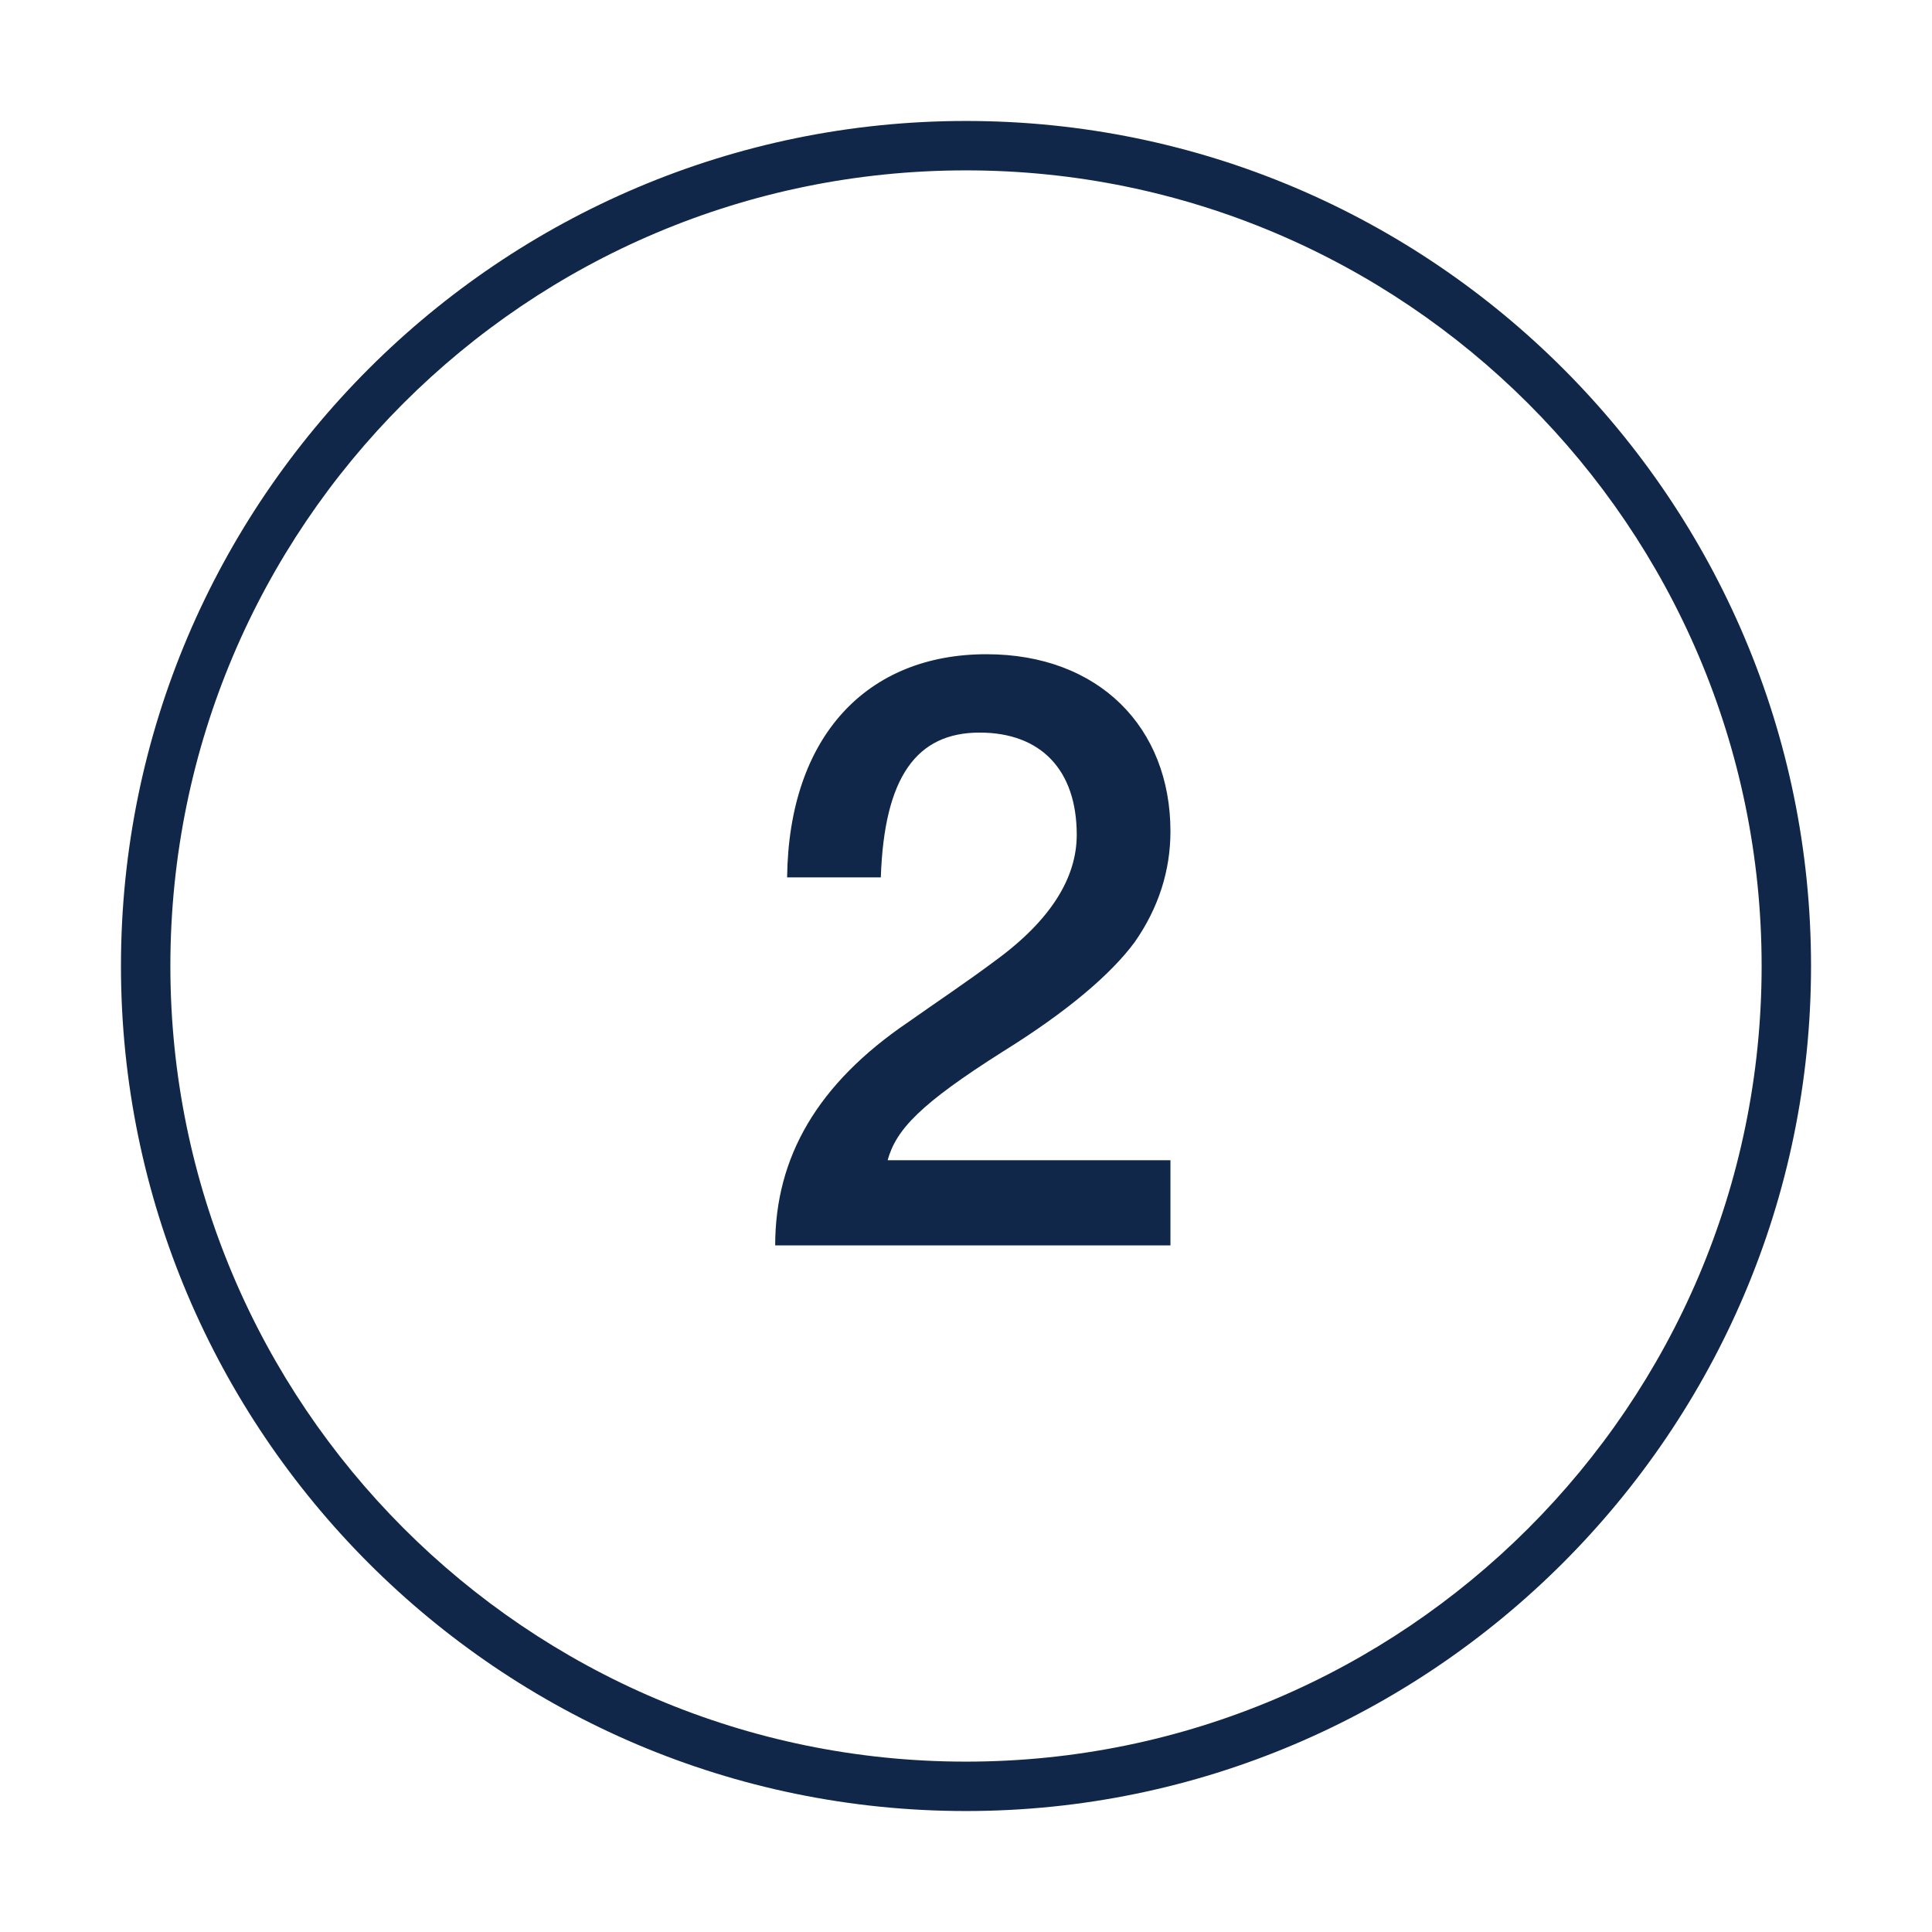 <?xml version="1.0" encoding="utf-8"?>
<!-- Generator: Adobe Illustrator 22.1.0, SVG Export Plug-In . SVG Version: 6.00 Build 0)  -->
<svg version="1.1" id="Ebene_1" xmlns="http://www.w3.org/2000/svg" xmlns:xlink="http://www.w3.org/1999/xlink" x="0px" y="0px"
	 viewBox="0 0 113.4 113.4" style="enable-background:new 0 0 113.4 113.4;" xml:space="preserve">
<style type="text/css">
	.st0{display:none;}
	.st1{display:inline;}
	.st2{fill:#102749;}
</style>
<g class="st0">
	<g class="st1">
		<path class="st2" d="M56.7,106.3C29.3,106.3,7.1,84,7.1,56.7c0-27.4,22.3-49.6,49.6-49.6c27.4,0,49.6,22.3,49.6,49.6
			C106.3,84,84,106.3,56.7,106.3z M56.7,10C30.9,10,10,30.9,10,56.7c0,25.7,20.9,46.7,46.7,46.7c25.7,0,46.7-20.9,46.7-46.7
			C103.4,30.9,82.4,10,56.7,10z"/>
	</g>
	<g class="st1">
		<path class="st2" d="M61.3,38.7v34h-6.1v-24h-8.3v-4.4c5.7,0,9.3-2.1,9.9-5.6H61.3z"/>
	</g>
</g>
<g>
	<g>
		<path class="st2" d="M56.7,106.3C29.3,106.3,7.1,84,7.1,56.7c0-27.4,22.3-49.6,49.6-49.6c27.4,0,49.6,22.3,49.6,49.6
			C106.3,84,84,106.3,56.7,106.3z M56.7,10C30.9,10,10,30.9,10,56.7c0,25.7,20.9,46.7,46.7,46.7c25.7,0,46.7-20.9,46.7-46.7
			C103.4,30.9,82.4,10,56.7,10z"/>
	</g>
	<g>
		<path class="st2" d="M68.7,48.8c0,2.3-0.7,4.5-2.1,6.5c-1.4,1.9-4,4.1-7.7,6.4c-4.9,3.1-6.3,4.6-6.8,6.4h16.6v5H45.5
			c0-5.2,2.5-9.5,7.8-13.1c1.7-1.2,3.5-2.4,5.1-3.6c3.3-2.4,4.8-4.9,4.8-7.4c0-3.8-2.1-6-5.7-6c-3.7,0-5.6,2.6-5.8,8.5h-5.5
			c0.1-8.3,4.7-13.1,11.7-13.1C64.5,38.4,68.7,42.7,68.7,48.8z"/>
	</g>
</g>
</svg>
